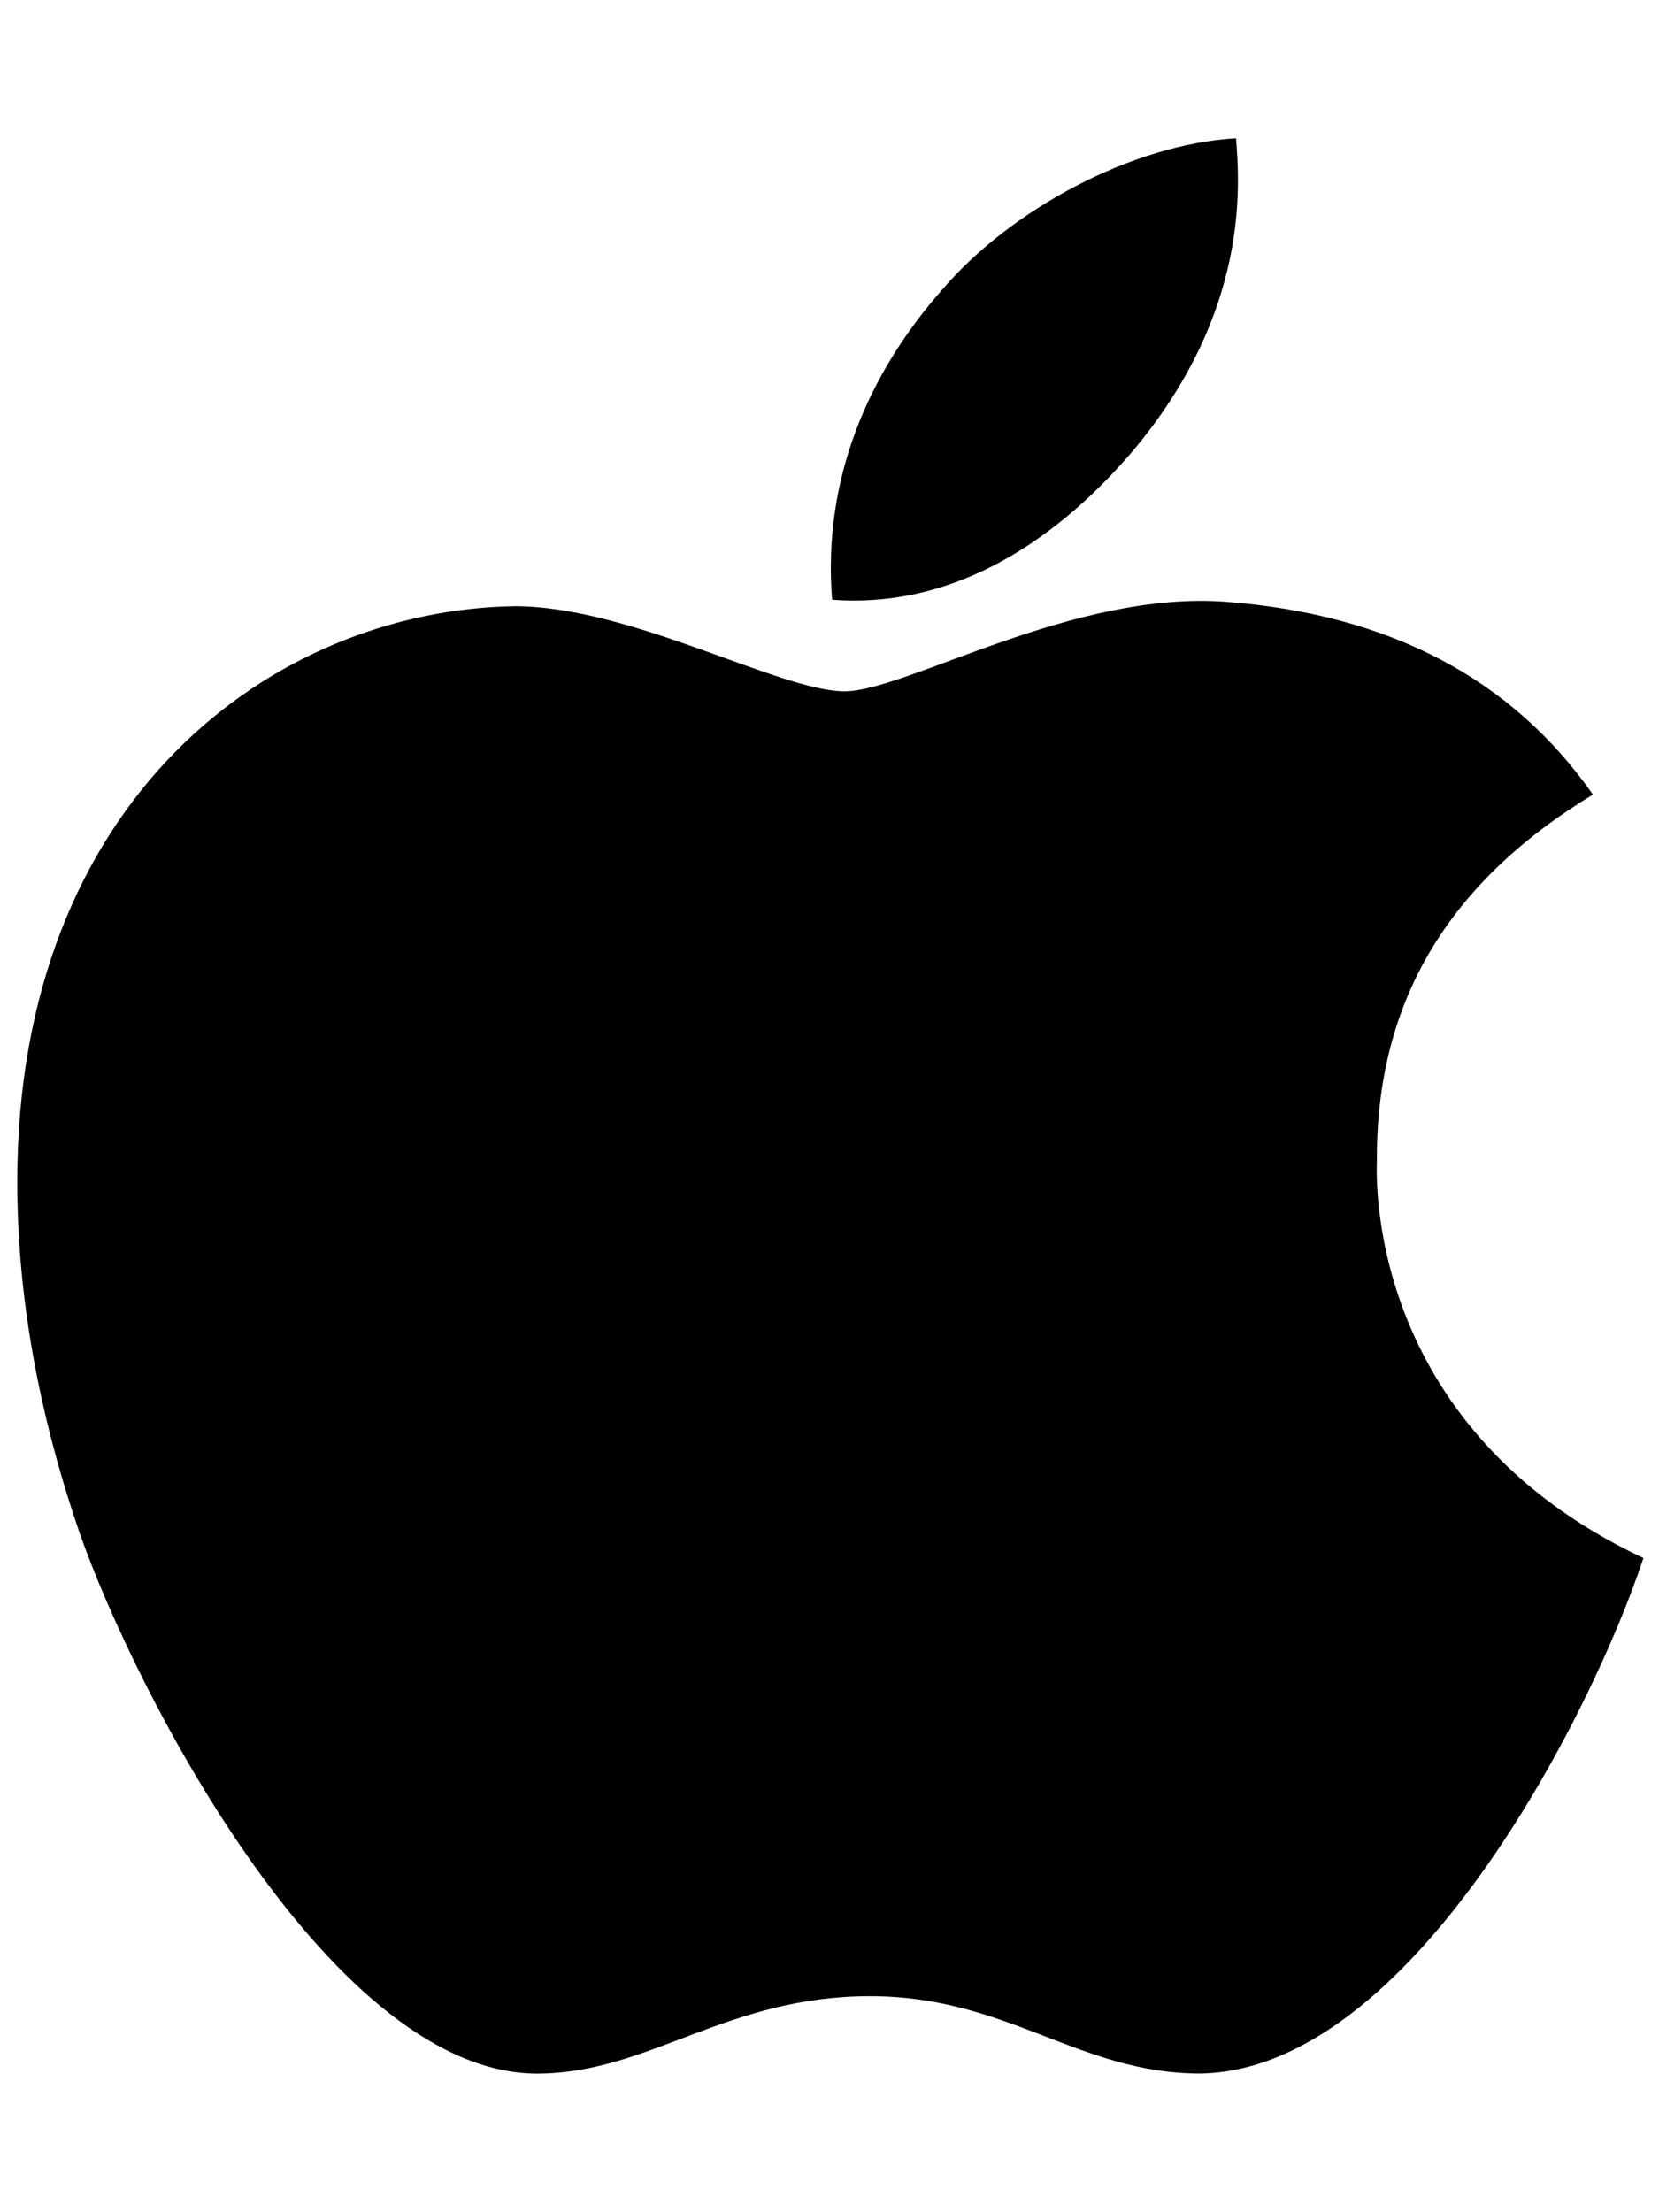 <svg xmlns="http://www.w3.org/2000/svg" xmlns:xlink="http://www.w3.org/1999/xlink" width="384" height="512" preserveAspectRatio="xMidYMid meet" viewBox="0 0 384 512" style="-ms-transform: rotate(360deg); -webkit-transform: rotate(360deg); transform: rotate(360deg);"><path d="M318.7 268.7c-.2-36.7 16.4-64.4 50-84.8c-18.8-26.9-47.2-41.7-84.7-44.6c-35.5-2.8-74.3 20.7-88.5 20.7c-15 0-49.4-19.7-76.4-19.7C63.3 141.2 4 184.8 4 273.5q0 39.3 14.4 81.2c12.8 36.7 59 126.7 107.2 125.2c25.2-.6 43-17.9 75.8-17.9c31.8 0 48.3 17.9 76.4 17.9c48.6-.7 90.4-82.5 102.6-119.3c-65.2-30.7-61.7-90-61.7-91.9zm-56.6-164.2c27.3-32.4 24.8-61.9 24-72.5c-24.1 1.4-52 16.4-67.9 34.9c-17.5 19.8-27.8 44.3-25.6 71.9c26.1 2 49.9-11.4 69.5-34.3z" fill="black"/><rect x="0" y="0" width="384" height="512" fill="rgba(0, 0, 0, 0)" /></svg>